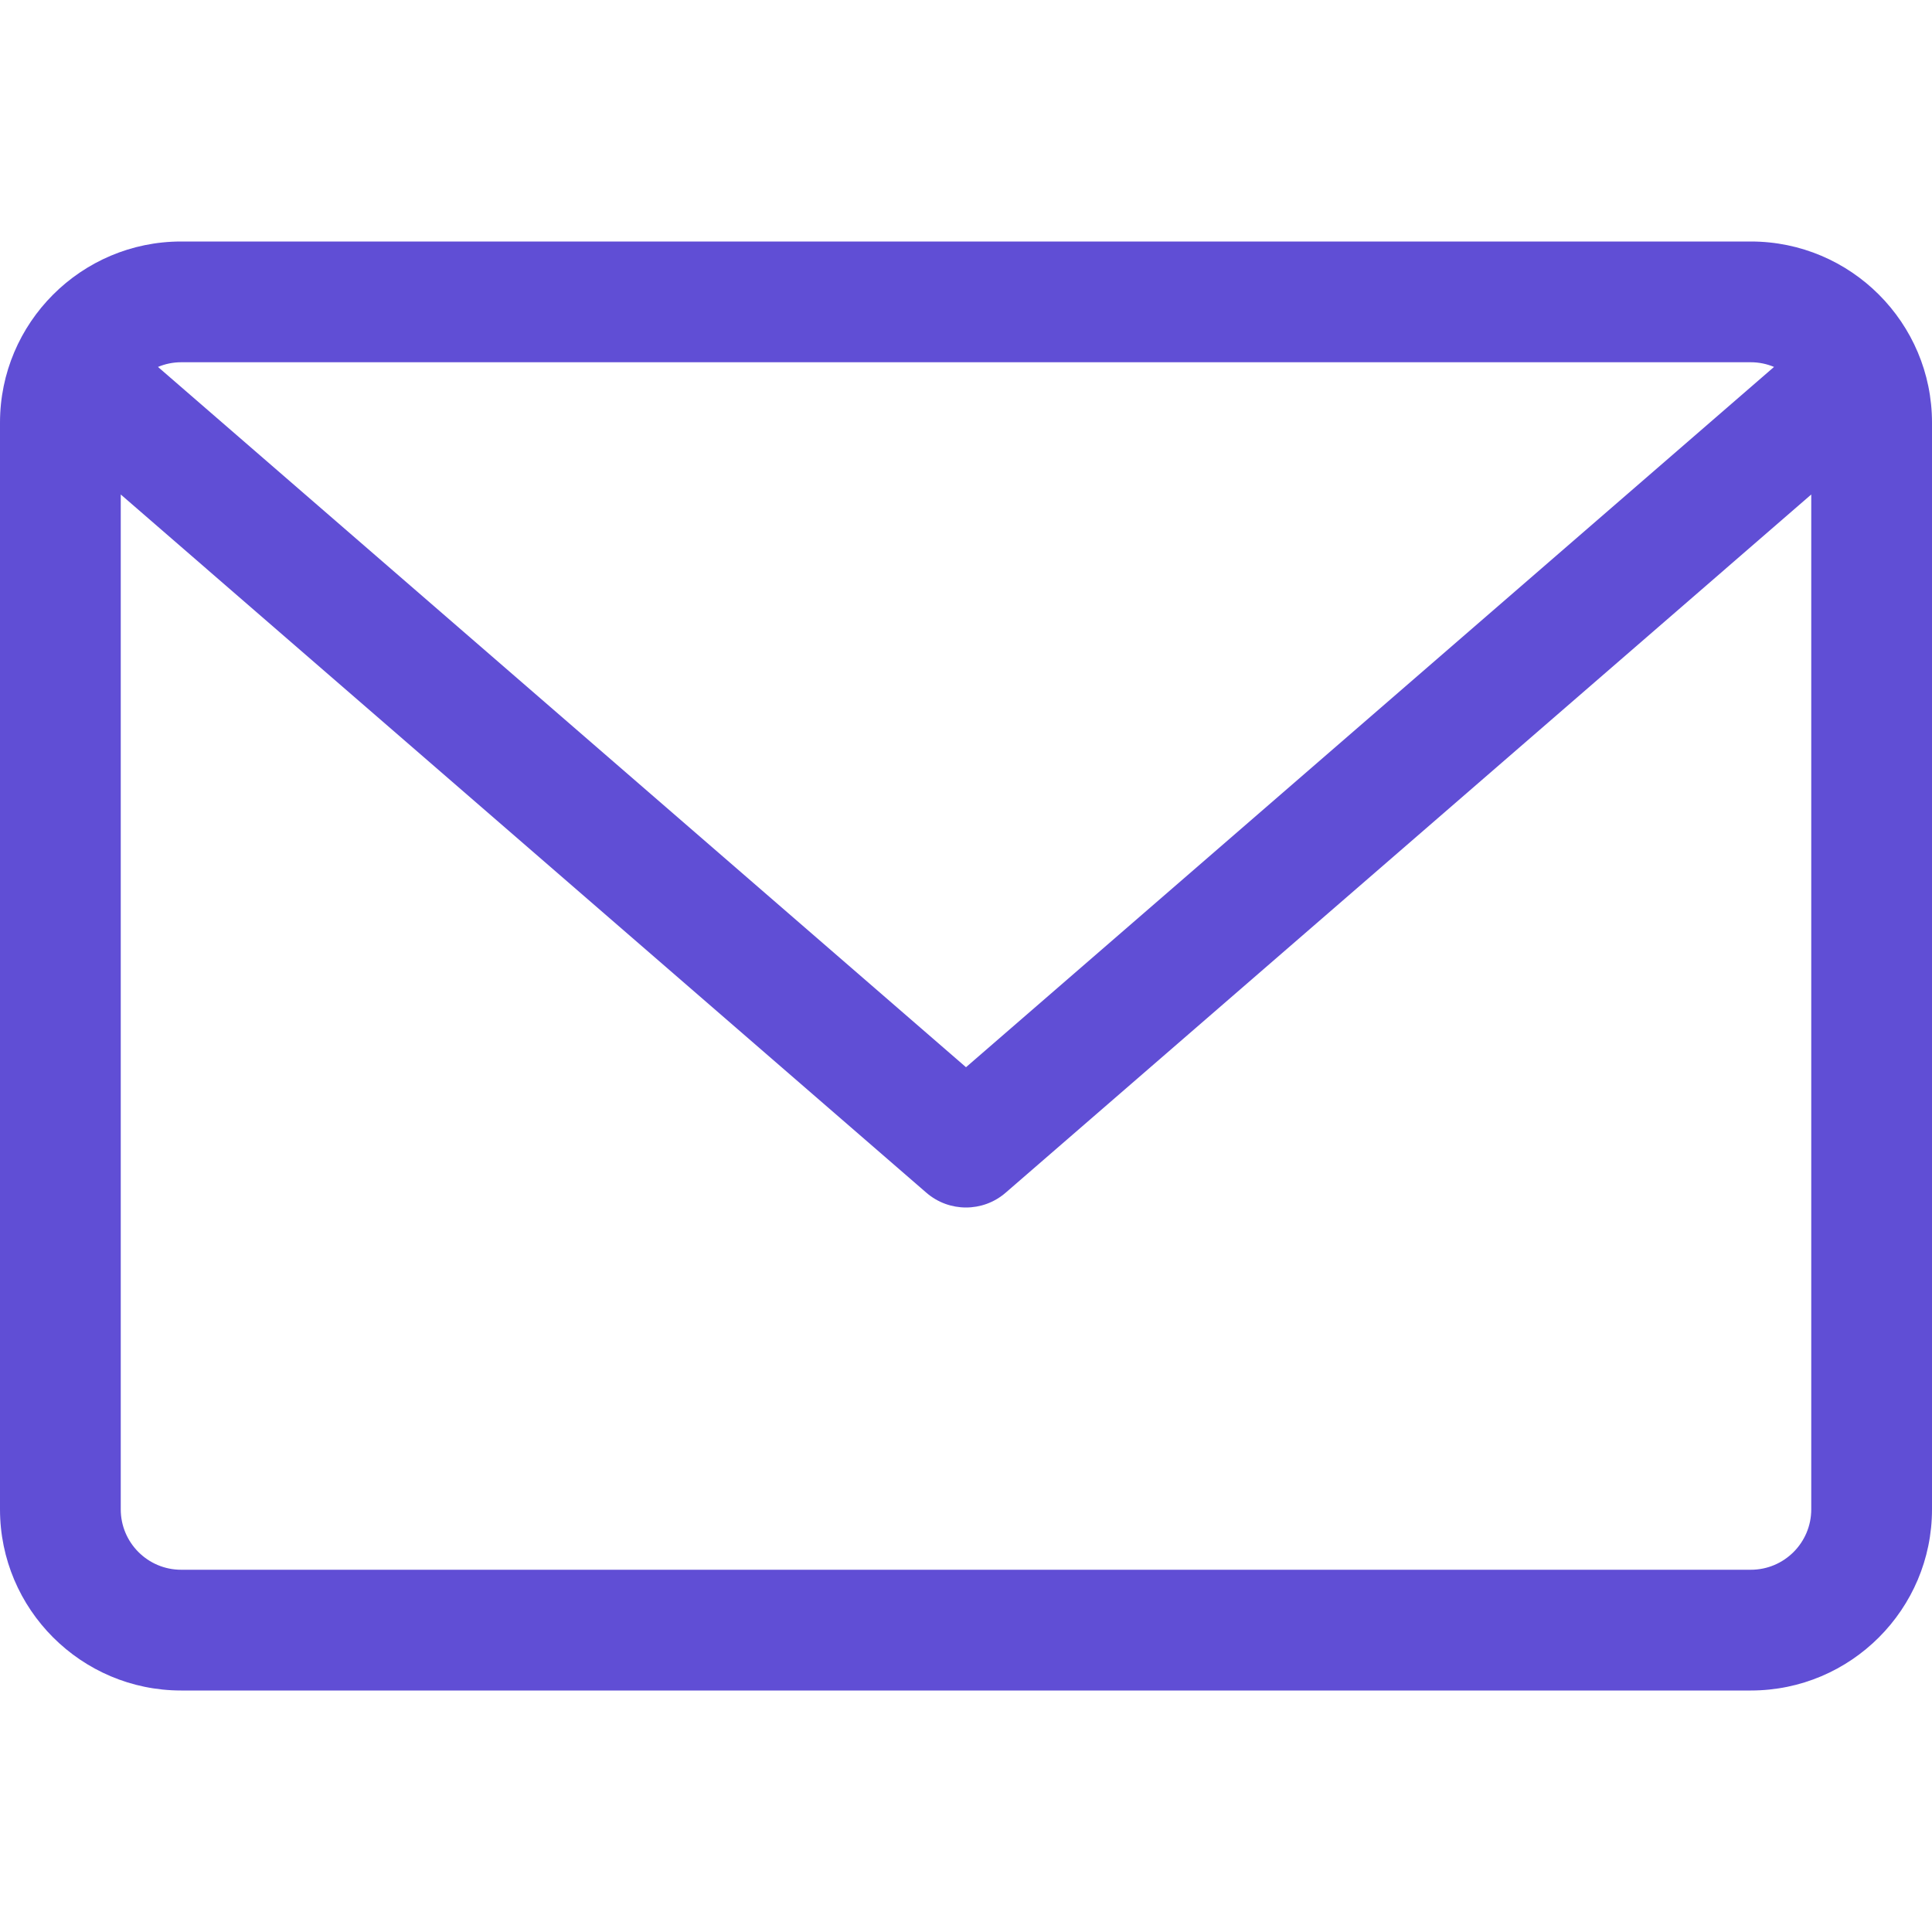 <svg width="64" height="64" viewBox="0 0 64 64" fill="none" xmlns="http://www.w3.org/2000/svg">
<g clip-path="url(#clip0_11_47)">
<path d="M58 8H6C2.691 8 0 10.691 0 14V50C0 53.309 2.691 56 6 56H58C61.309 56 64 53.309 64 50V14C64 10.691 61.309 8 58 8ZM58 12C58.272 12 58.53 12.056 58.767 12.155L32 35.353L5.233 12.155C5.47 12.056 5.728 12 6 12H58ZM58 52H6C4.897 52 4 51.103 4 50V16.381L30.689 39.512C31.066 39.838 31.533 40 32 40C32.467 40 32.934 39.838 33.311 39.512L60 16.381V50C60 51.103 59.103 52 58 52Z" fill="#604ED5"/>
</g>
<defs>
<clipPath id="clip0_11_47">
<rect width="64" height="64" fill="white"/>
</clipPath>
</defs>
</svg>
